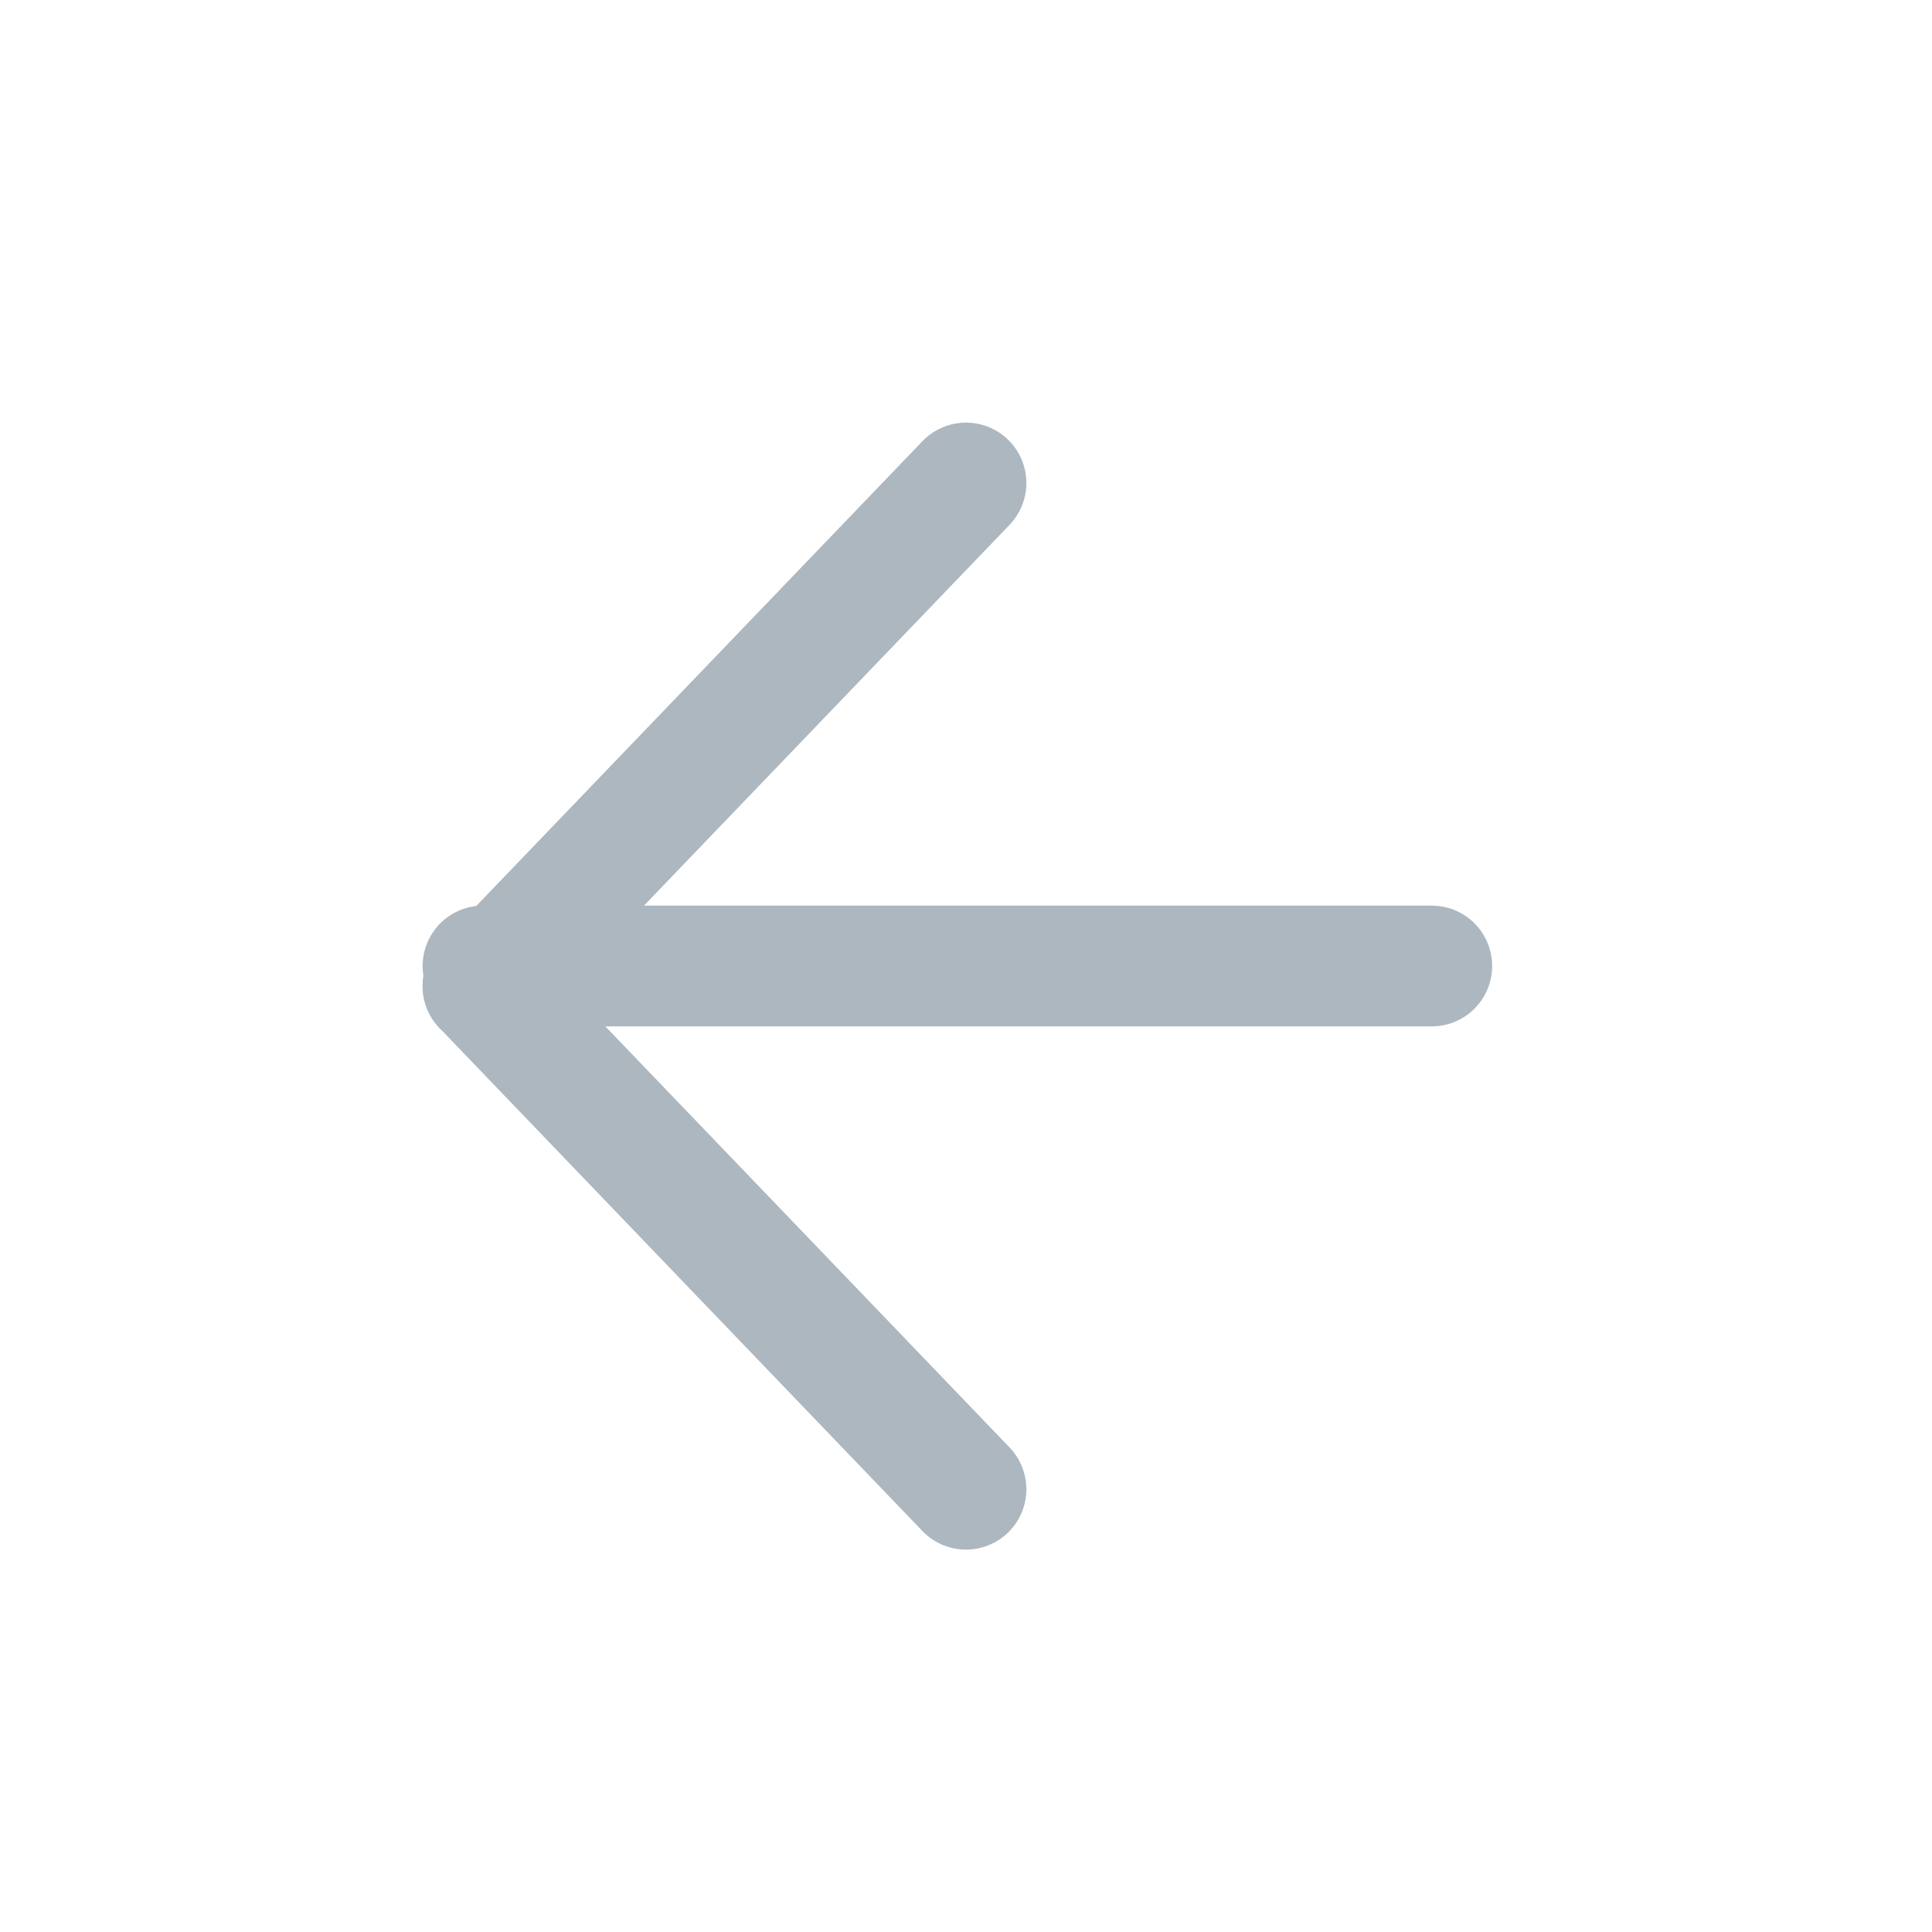 <svg width="24" height="24" viewBox="0 0 24 24" fill="none" xmlns="http://www.w3.org/2000/svg">
<path fill-rule="evenodd" clip-rule="evenodd" d="M6 12H17.786H6Z" stroke="#ADB7BF" stroke-width="1.5" stroke-linecap="round" stroke-linejoin="round"/>
<path fill-rule="evenodd" clip-rule="evenodd" d="M12 6L6 12.25L12 6Z" stroke="#ADB7BF" stroke-width="1.5" stroke-linecap="round" stroke-linejoin="round"/>
<path fill-rule="evenodd" clip-rule="evenodd" d="M12 18.5L6 12.25L12 18.5Z" stroke="#ADB7BF" stroke-width="1.5" stroke-linecap="round" stroke-linejoin="round"/>
</svg>